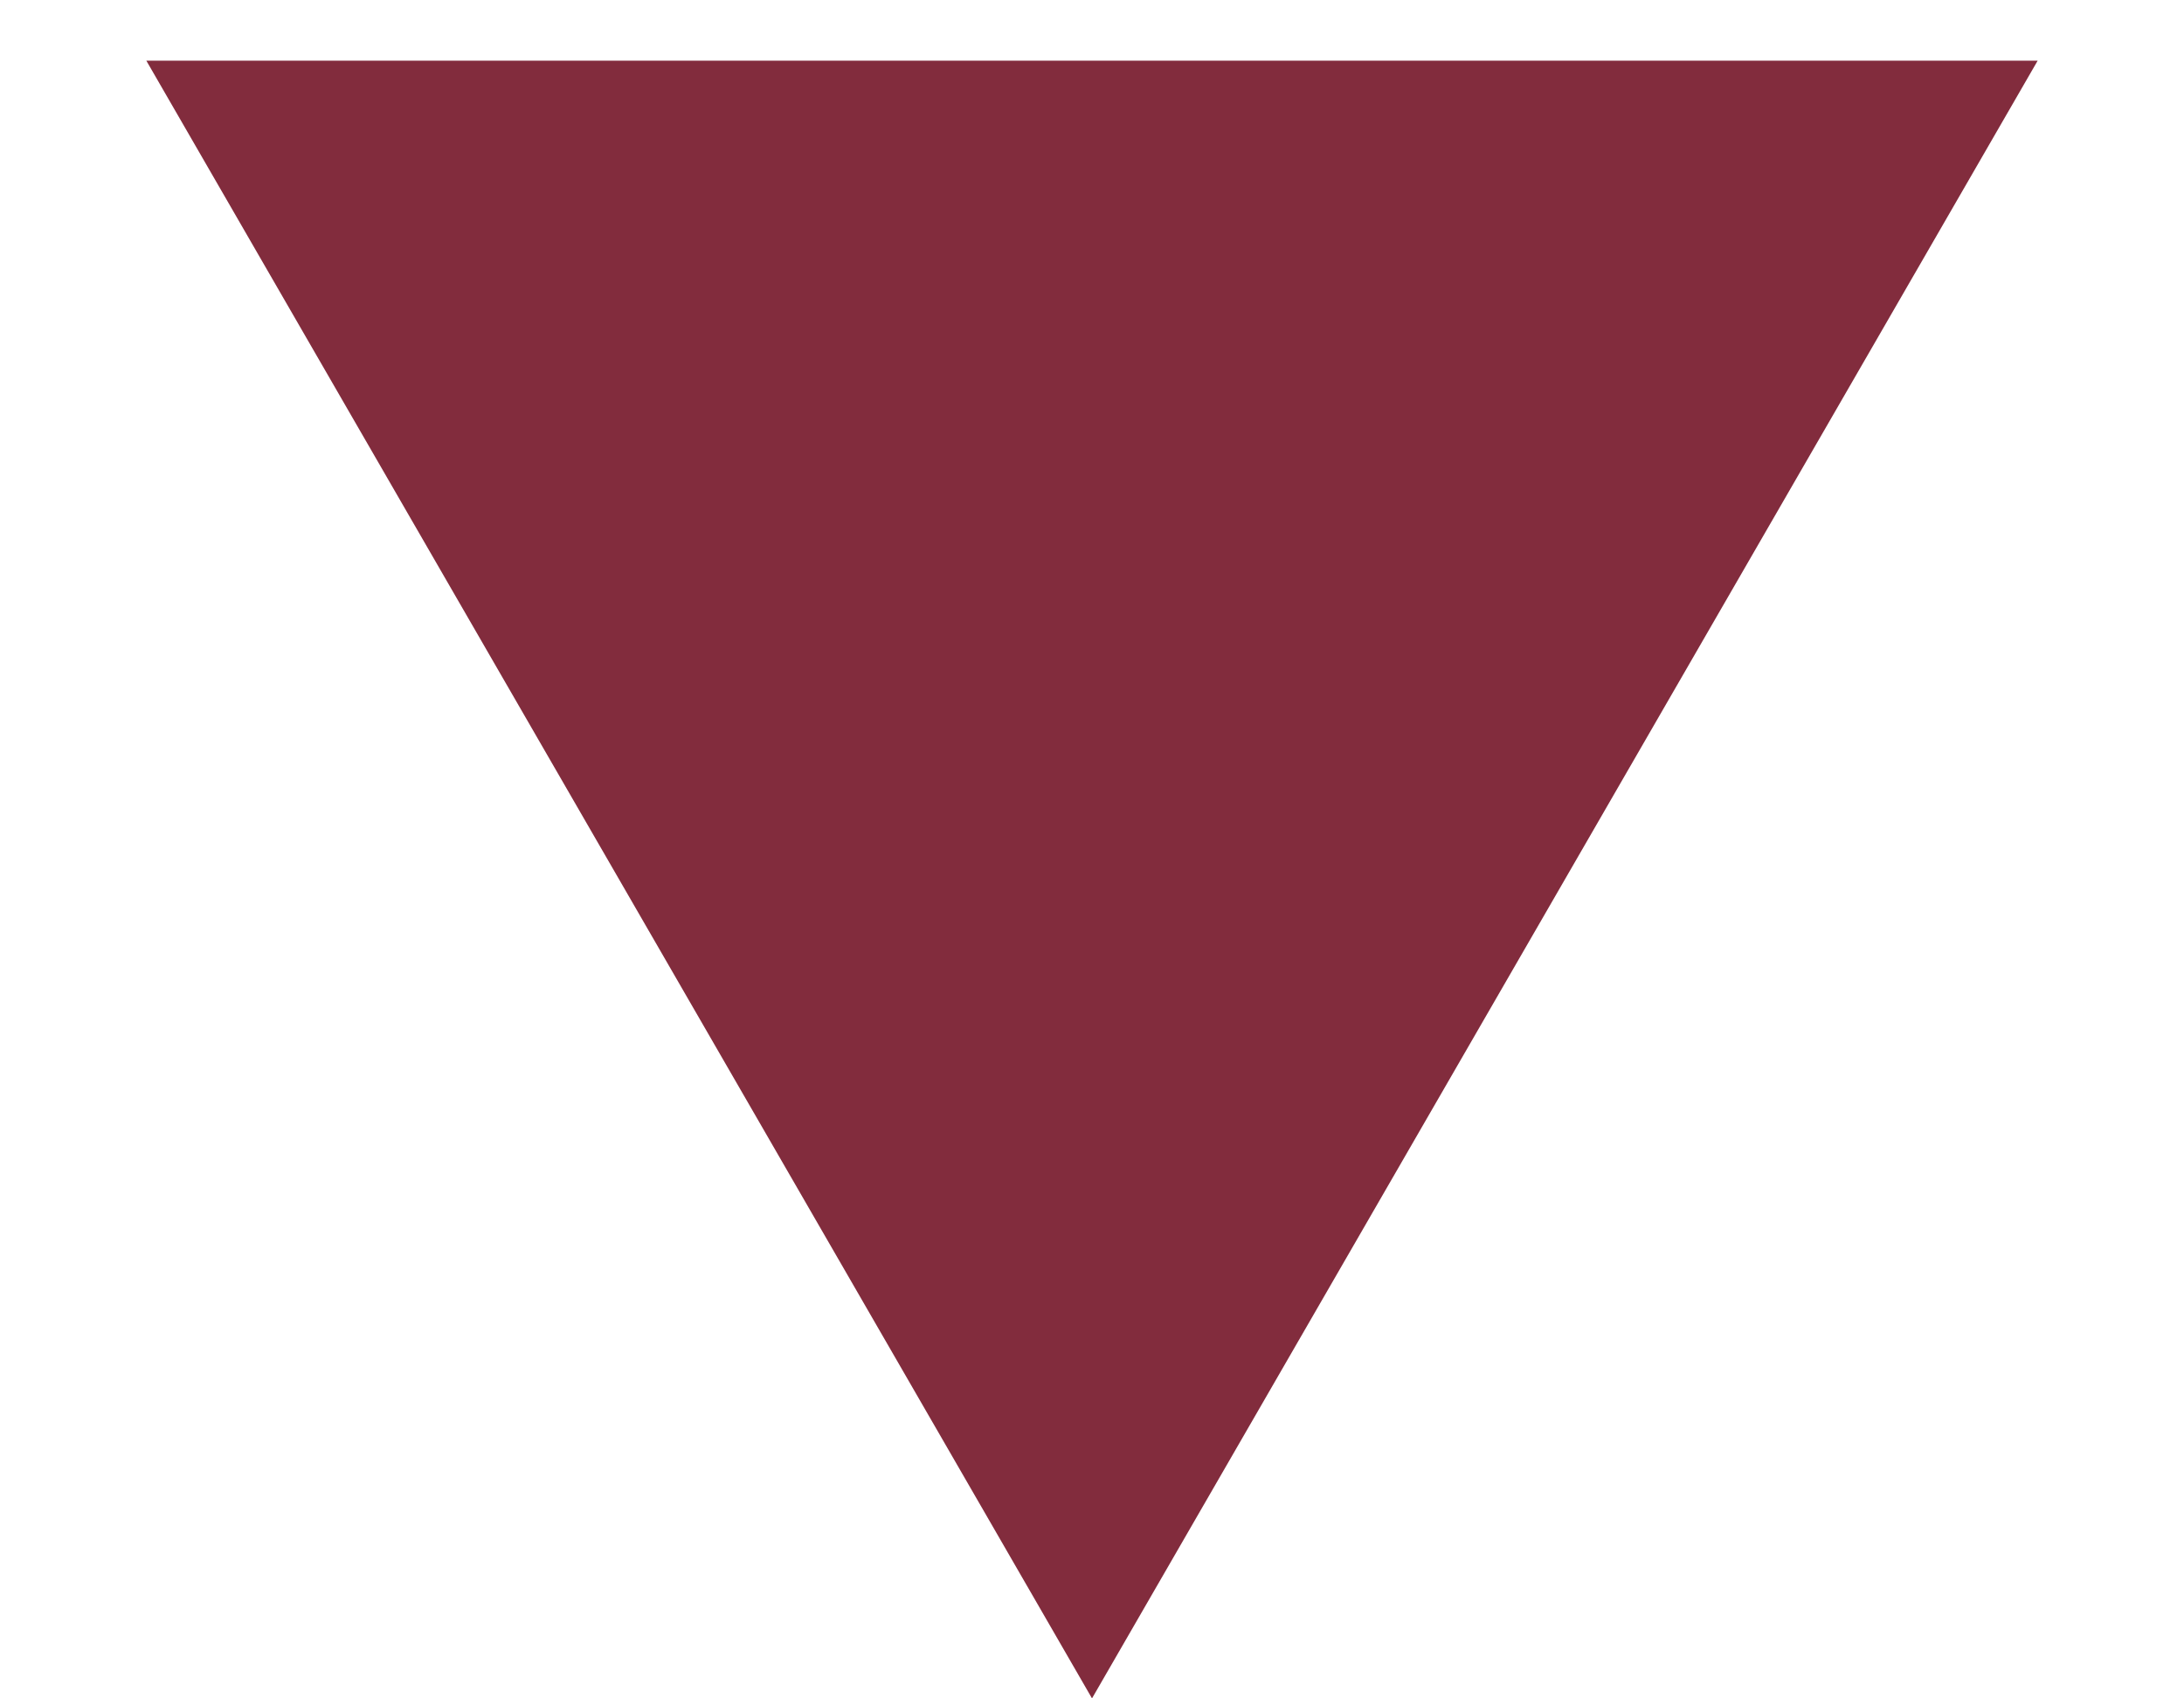 <?xml version="1.0" encoding="UTF-8"?> <svg xmlns="http://www.w3.org/2000/svg" width="9" height="7" viewBox="0 0 9 7" fill="none"><path d="M4.5 7L8.397 0.25H0.603L4.5 7Z" fill="#822C3D"></path></svg> 
